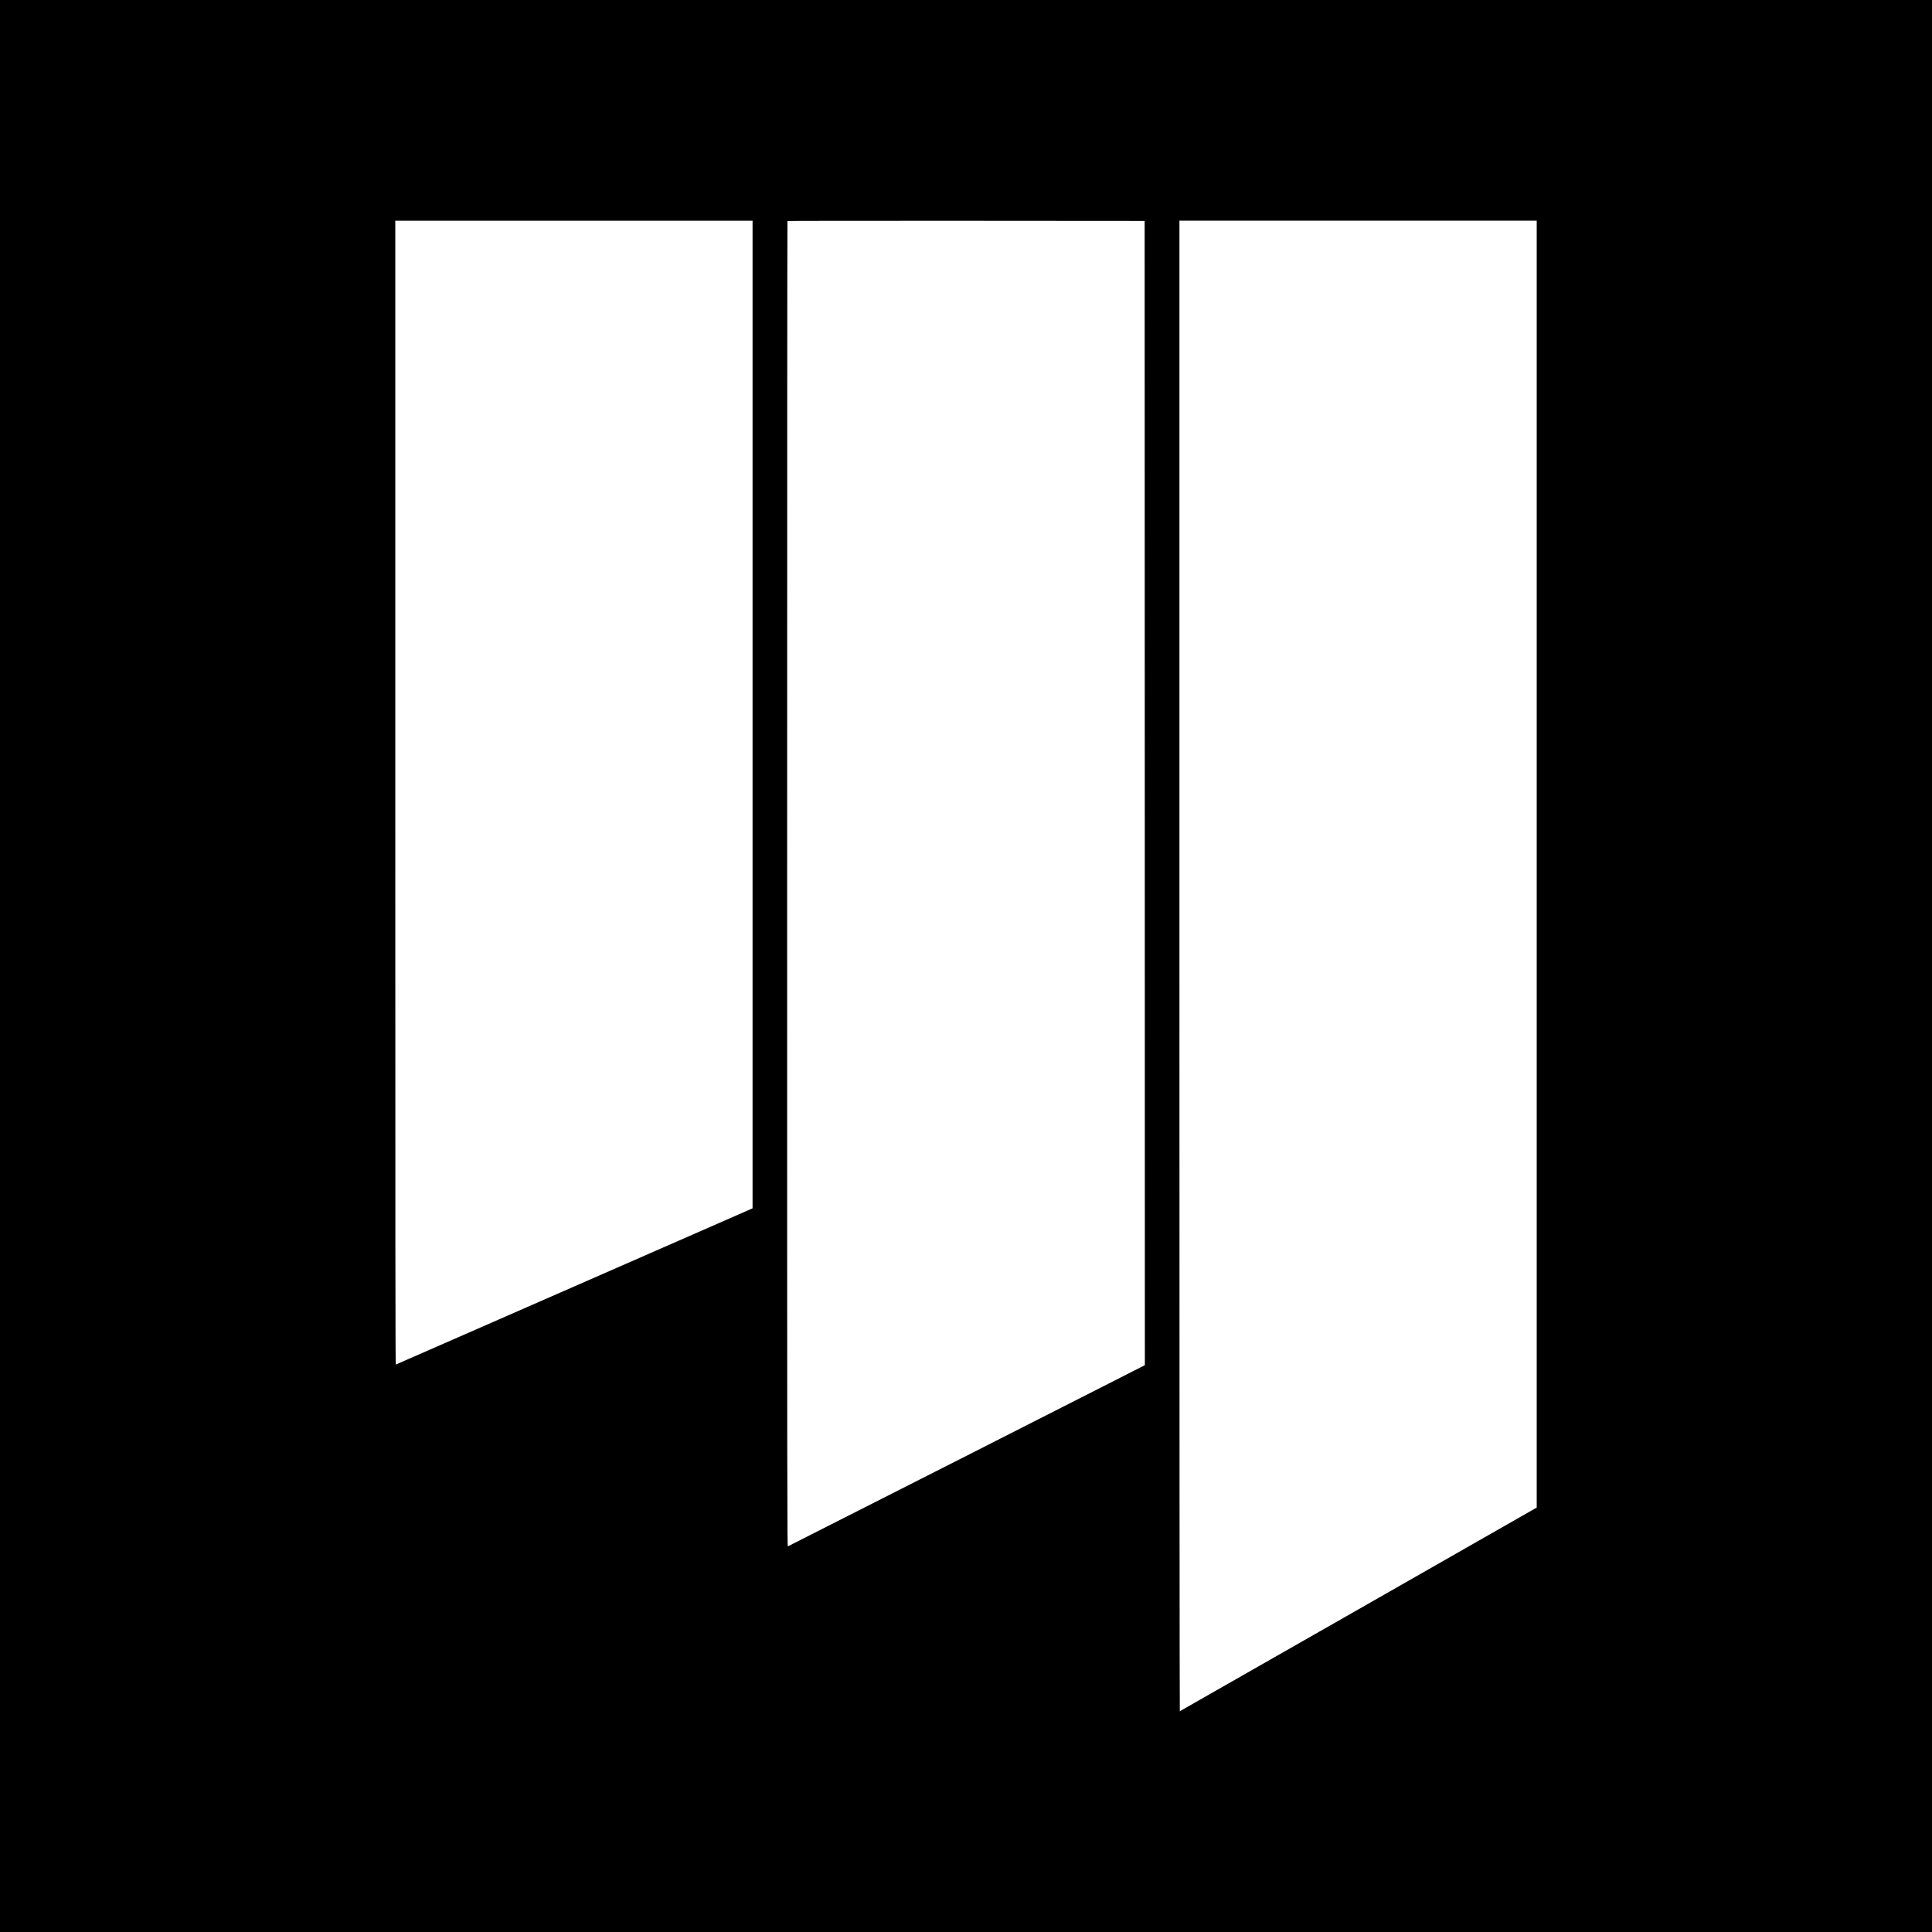 <?xml version="1.0" standalone="no"?>
<!DOCTYPE svg PUBLIC "-//W3C//DTD SVG 20010904//EN"
 "http://www.w3.org/TR/2001/REC-SVG-20010904/DTD/svg10.dtd">
<svg version="1.0" xmlns="http://www.w3.org/2000/svg"
 width="4526pt" height="4526pt" viewBox="0 0 4526 4526"
 preserveAspectRatio="xMidYMid meet">
<g transform="translate(0,4526) scale(0.1,-0.1)"
fill="#000000" stroke="none">
<path d="M0 22630 l0 -22630 22630 0 22630 0 0 22630 0 22630 -22630 0 -22630
0 0 -22630z m17630 5891 l0 -11568 -57 -25 c-32 -14 -1910 -837 -4173 -1828
-2263 -991 -4121 -1805 -4128 -1807 -9 -4 -12 2679 -12 13396 l0 13401 4185 0
4185 0 0 -11569z m9188 -1838 l2 -13403 -22 -13 c-29 -18 -8317 -4223 -8340
-4232 -17 -7 -18 736 -18 15517 0 8539 3 15528 7 15531 3 4 1888 6 4187 5
l4181 -3 3 -13402z m9182 -1667 l0 -15073 -4176 -2384 c-2297 -1311 -4180
-2386 -4185 -2387 -5 -2 -9 7457 -9 17457 l0 17461 4185 0 4185 0 0 -15074z"/>
</g>
</svg>
